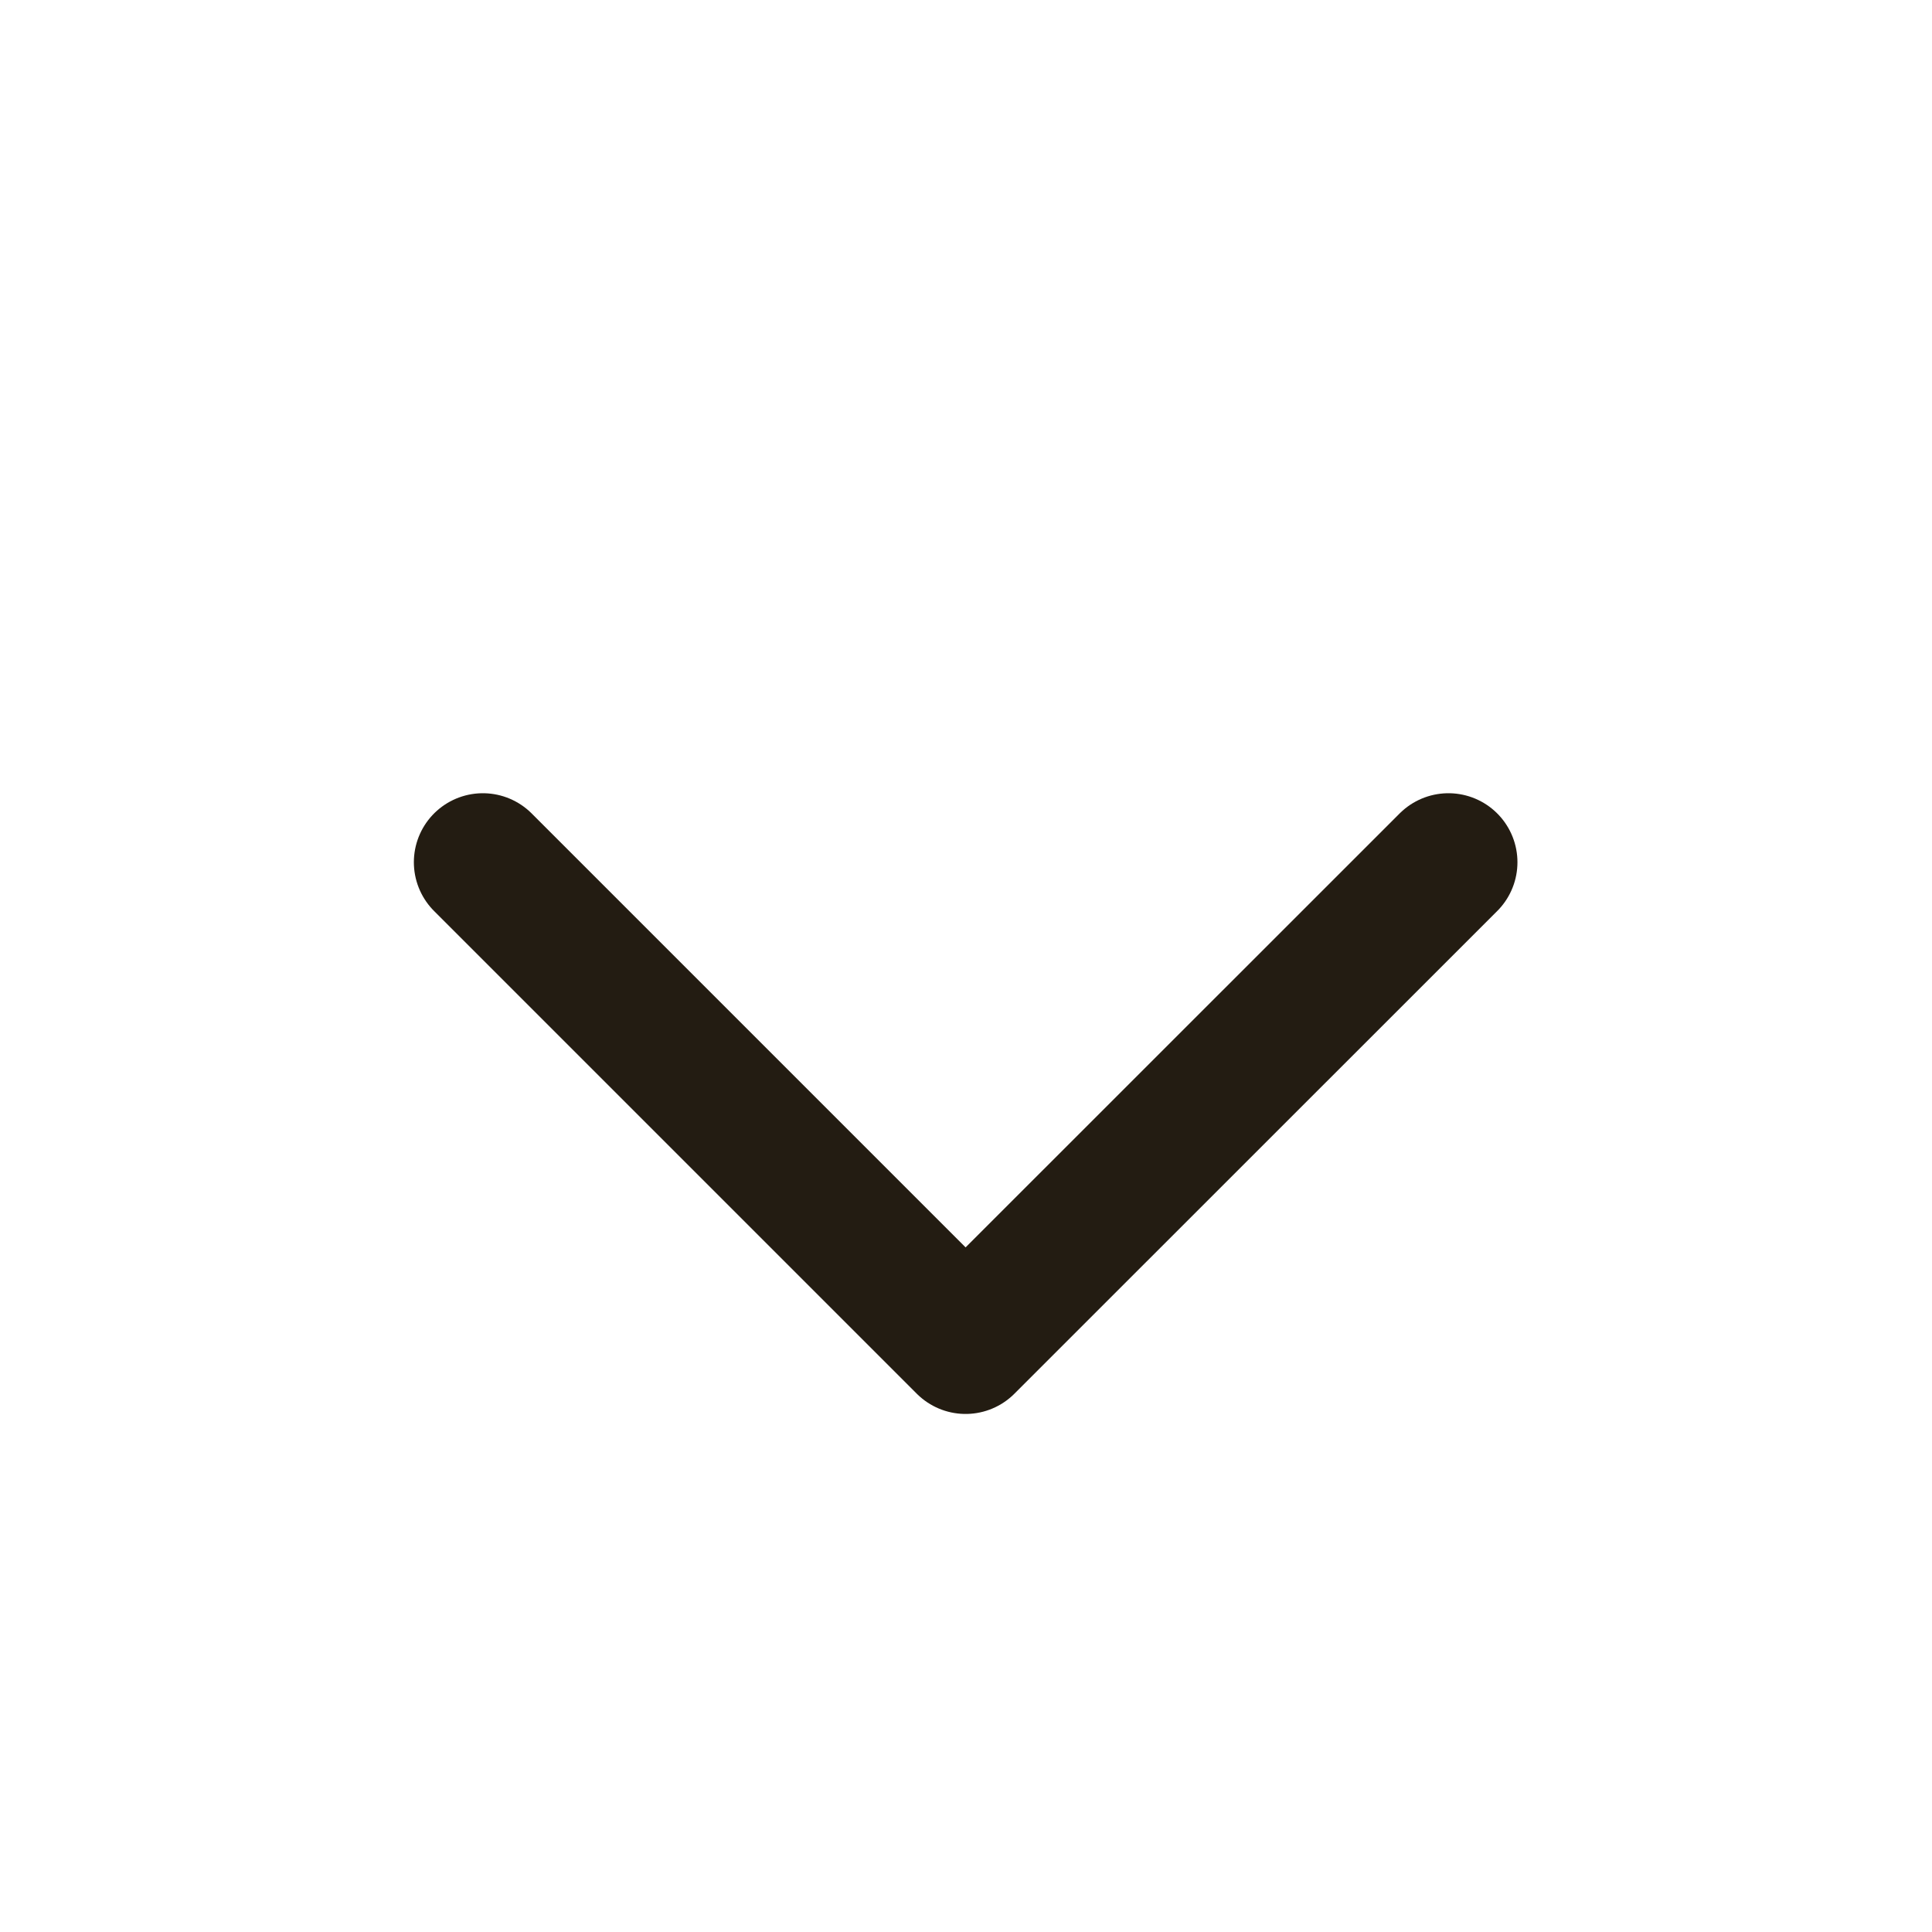 <?xml version="1.0" encoding="UTF-8"?> <svg xmlns="http://www.w3.org/2000/svg" viewBox="0 0 14.00 14.00" data-guides="{&quot;vertical&quot;:[],&quot;horizontal&quot;:[]}"><defs></defs><path fill="none" stroke="#231c12" fill-opacity="1" stroke-width="1" stroke-opacity="1" stroke-linecap="round" stroke-linejoin="round" id="tSvgd9aab74539" title="Path 2" d="M3.499 6.248C4.665 7.414 5.831 8.58 6.997 9.746C8.164 8.58 9.33 7.414 10.496 6.248"></path></svg> 